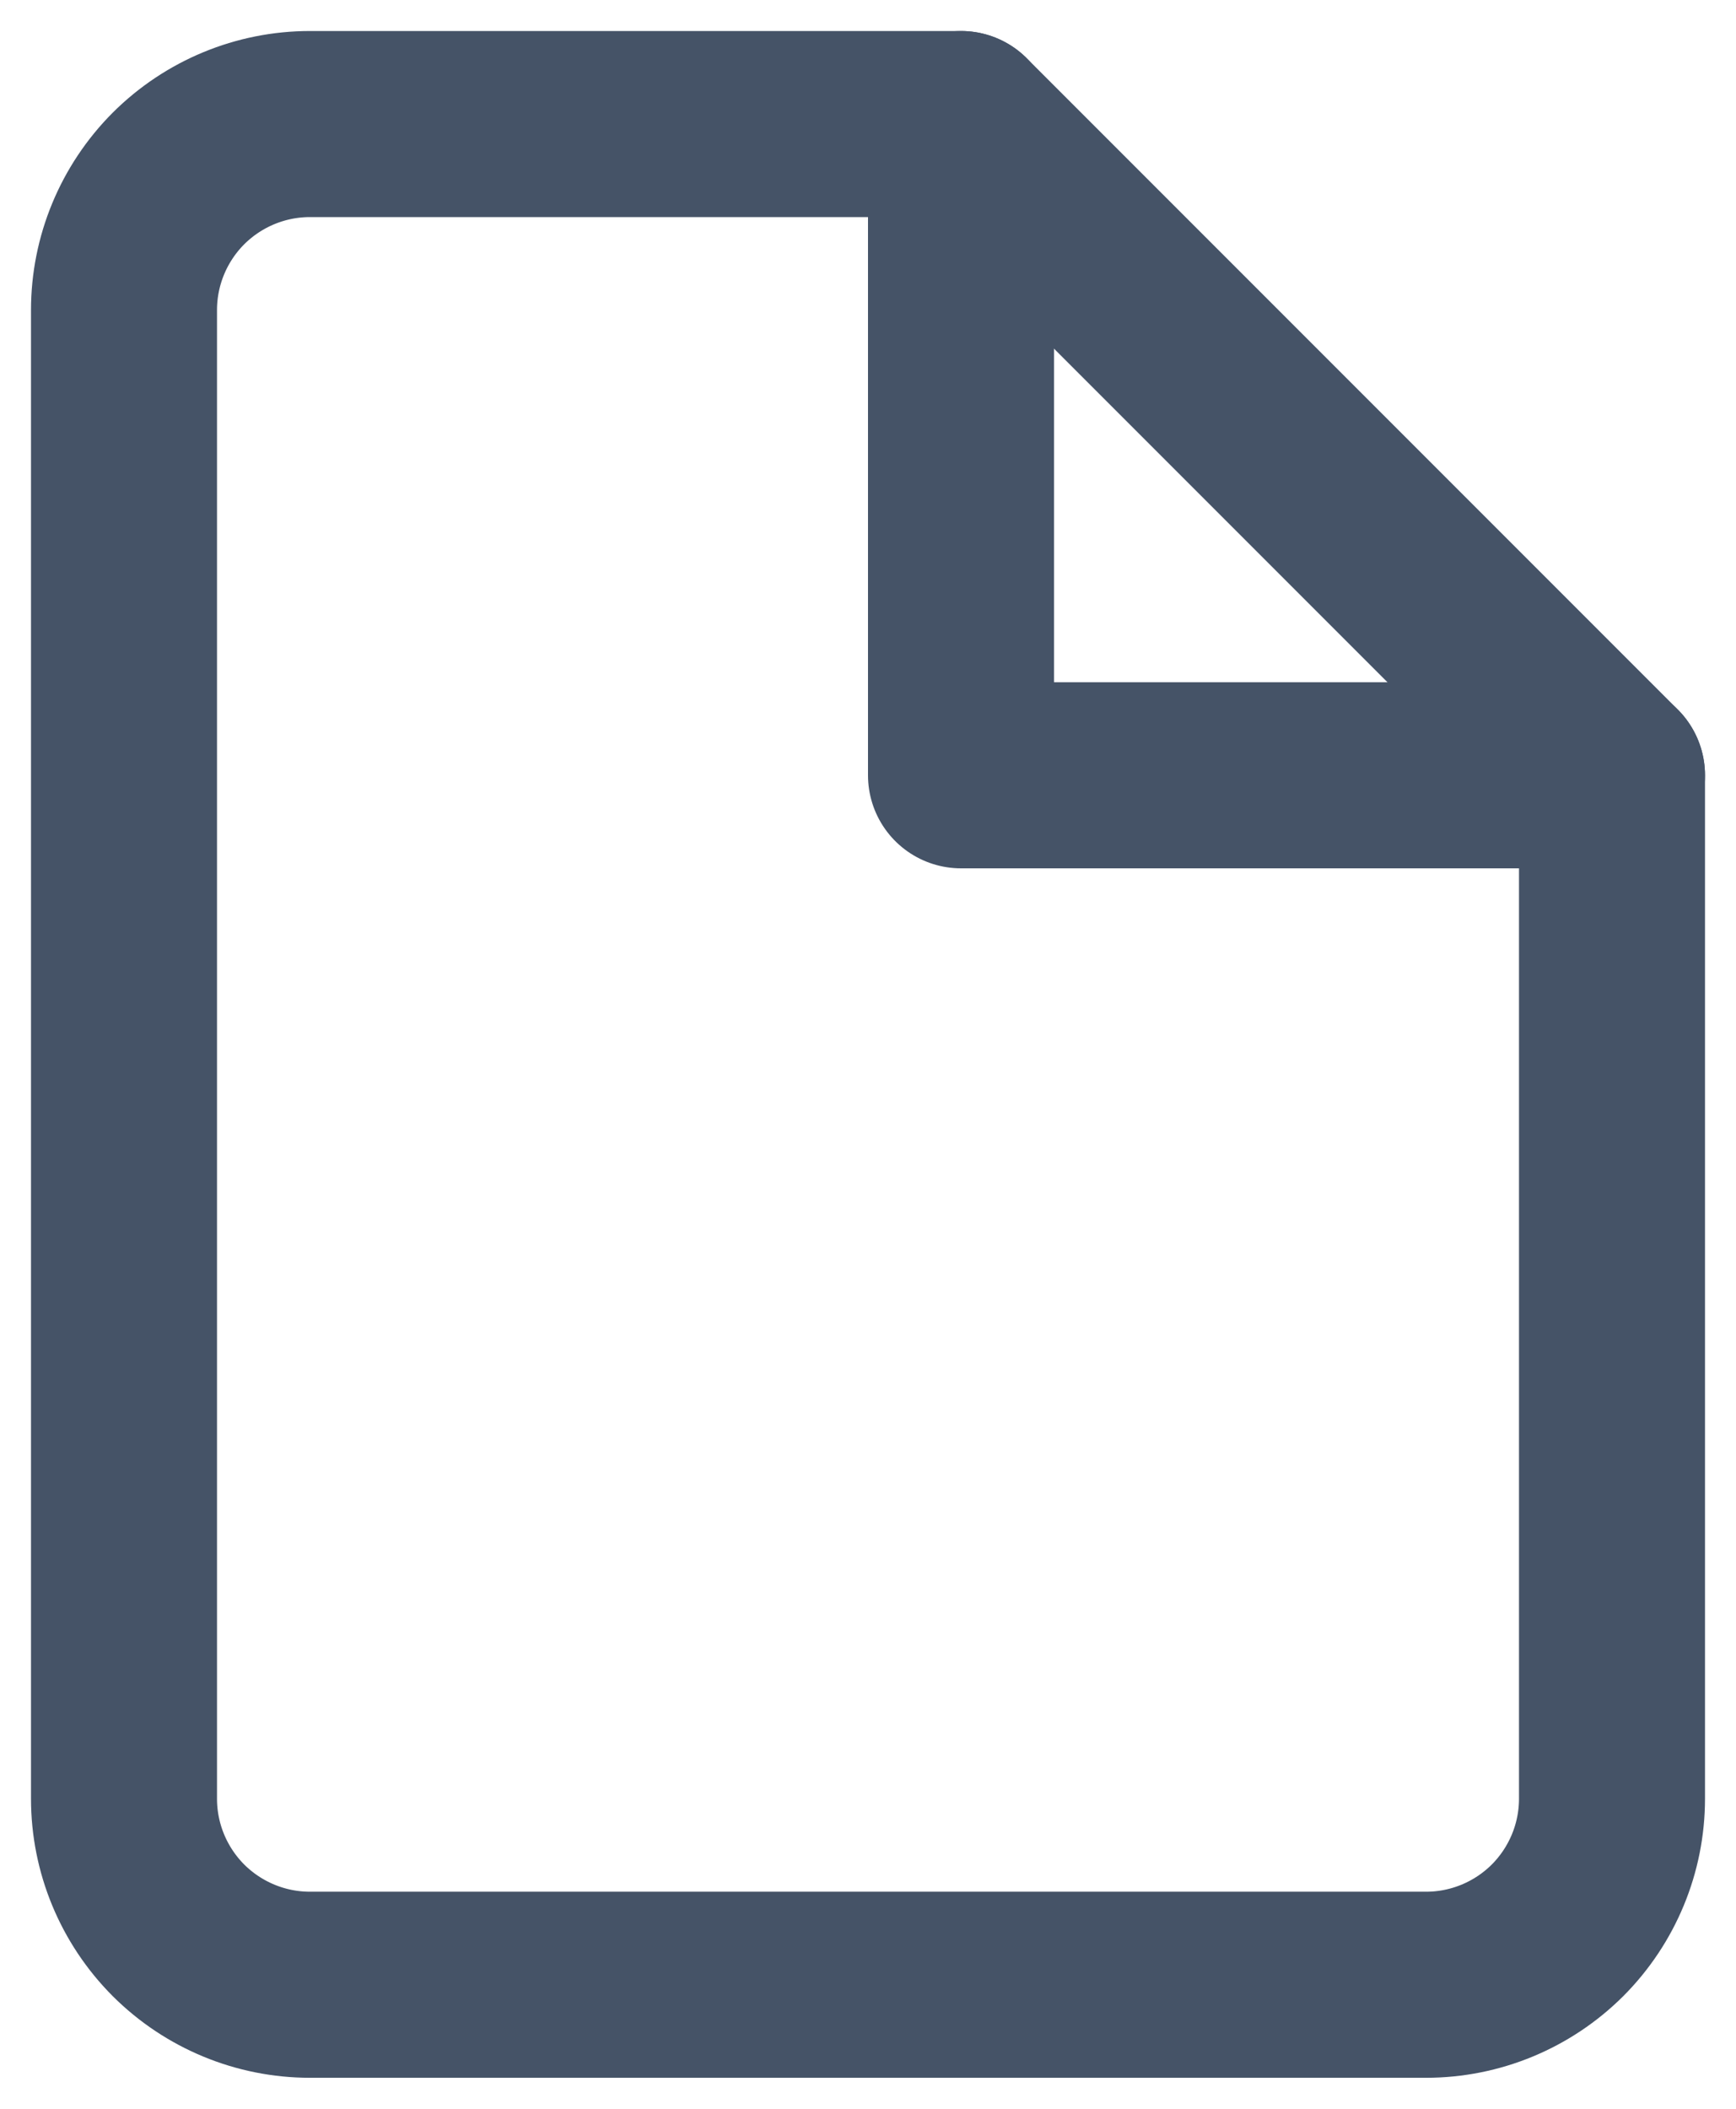<?xml version="1.0" encoding="UTF-8"?> <svg xmlns="http://www.w3.org/2000/svg" width="14" height="17" viewBox="0 0 14 17" fill="none"><path d="M7.75 1H2.5C2.102 1 1.721 1.158 1.439 1.439C1.158 1.721 1 2.102 1 2.5V14.5C1 14.898 1.158 15.279 1.439 15.561C1.721 15.842 2.102 16 2.5 16H11.5C11.898 16 12.279 15.842 12.561 15.561C12.842 15.279 13 14.898 13 14.5V6.25L7.75 1Z" stroke="#455367" stroke-width="1.5" stroke-linecap="round" stroke-linejoin="round"></path><path d="M7.75 1V6.25H13" stroke="#455367" stroke-width="1.5" stroke-linecap="round" stroke-linejoin="round"></path></svg> 
